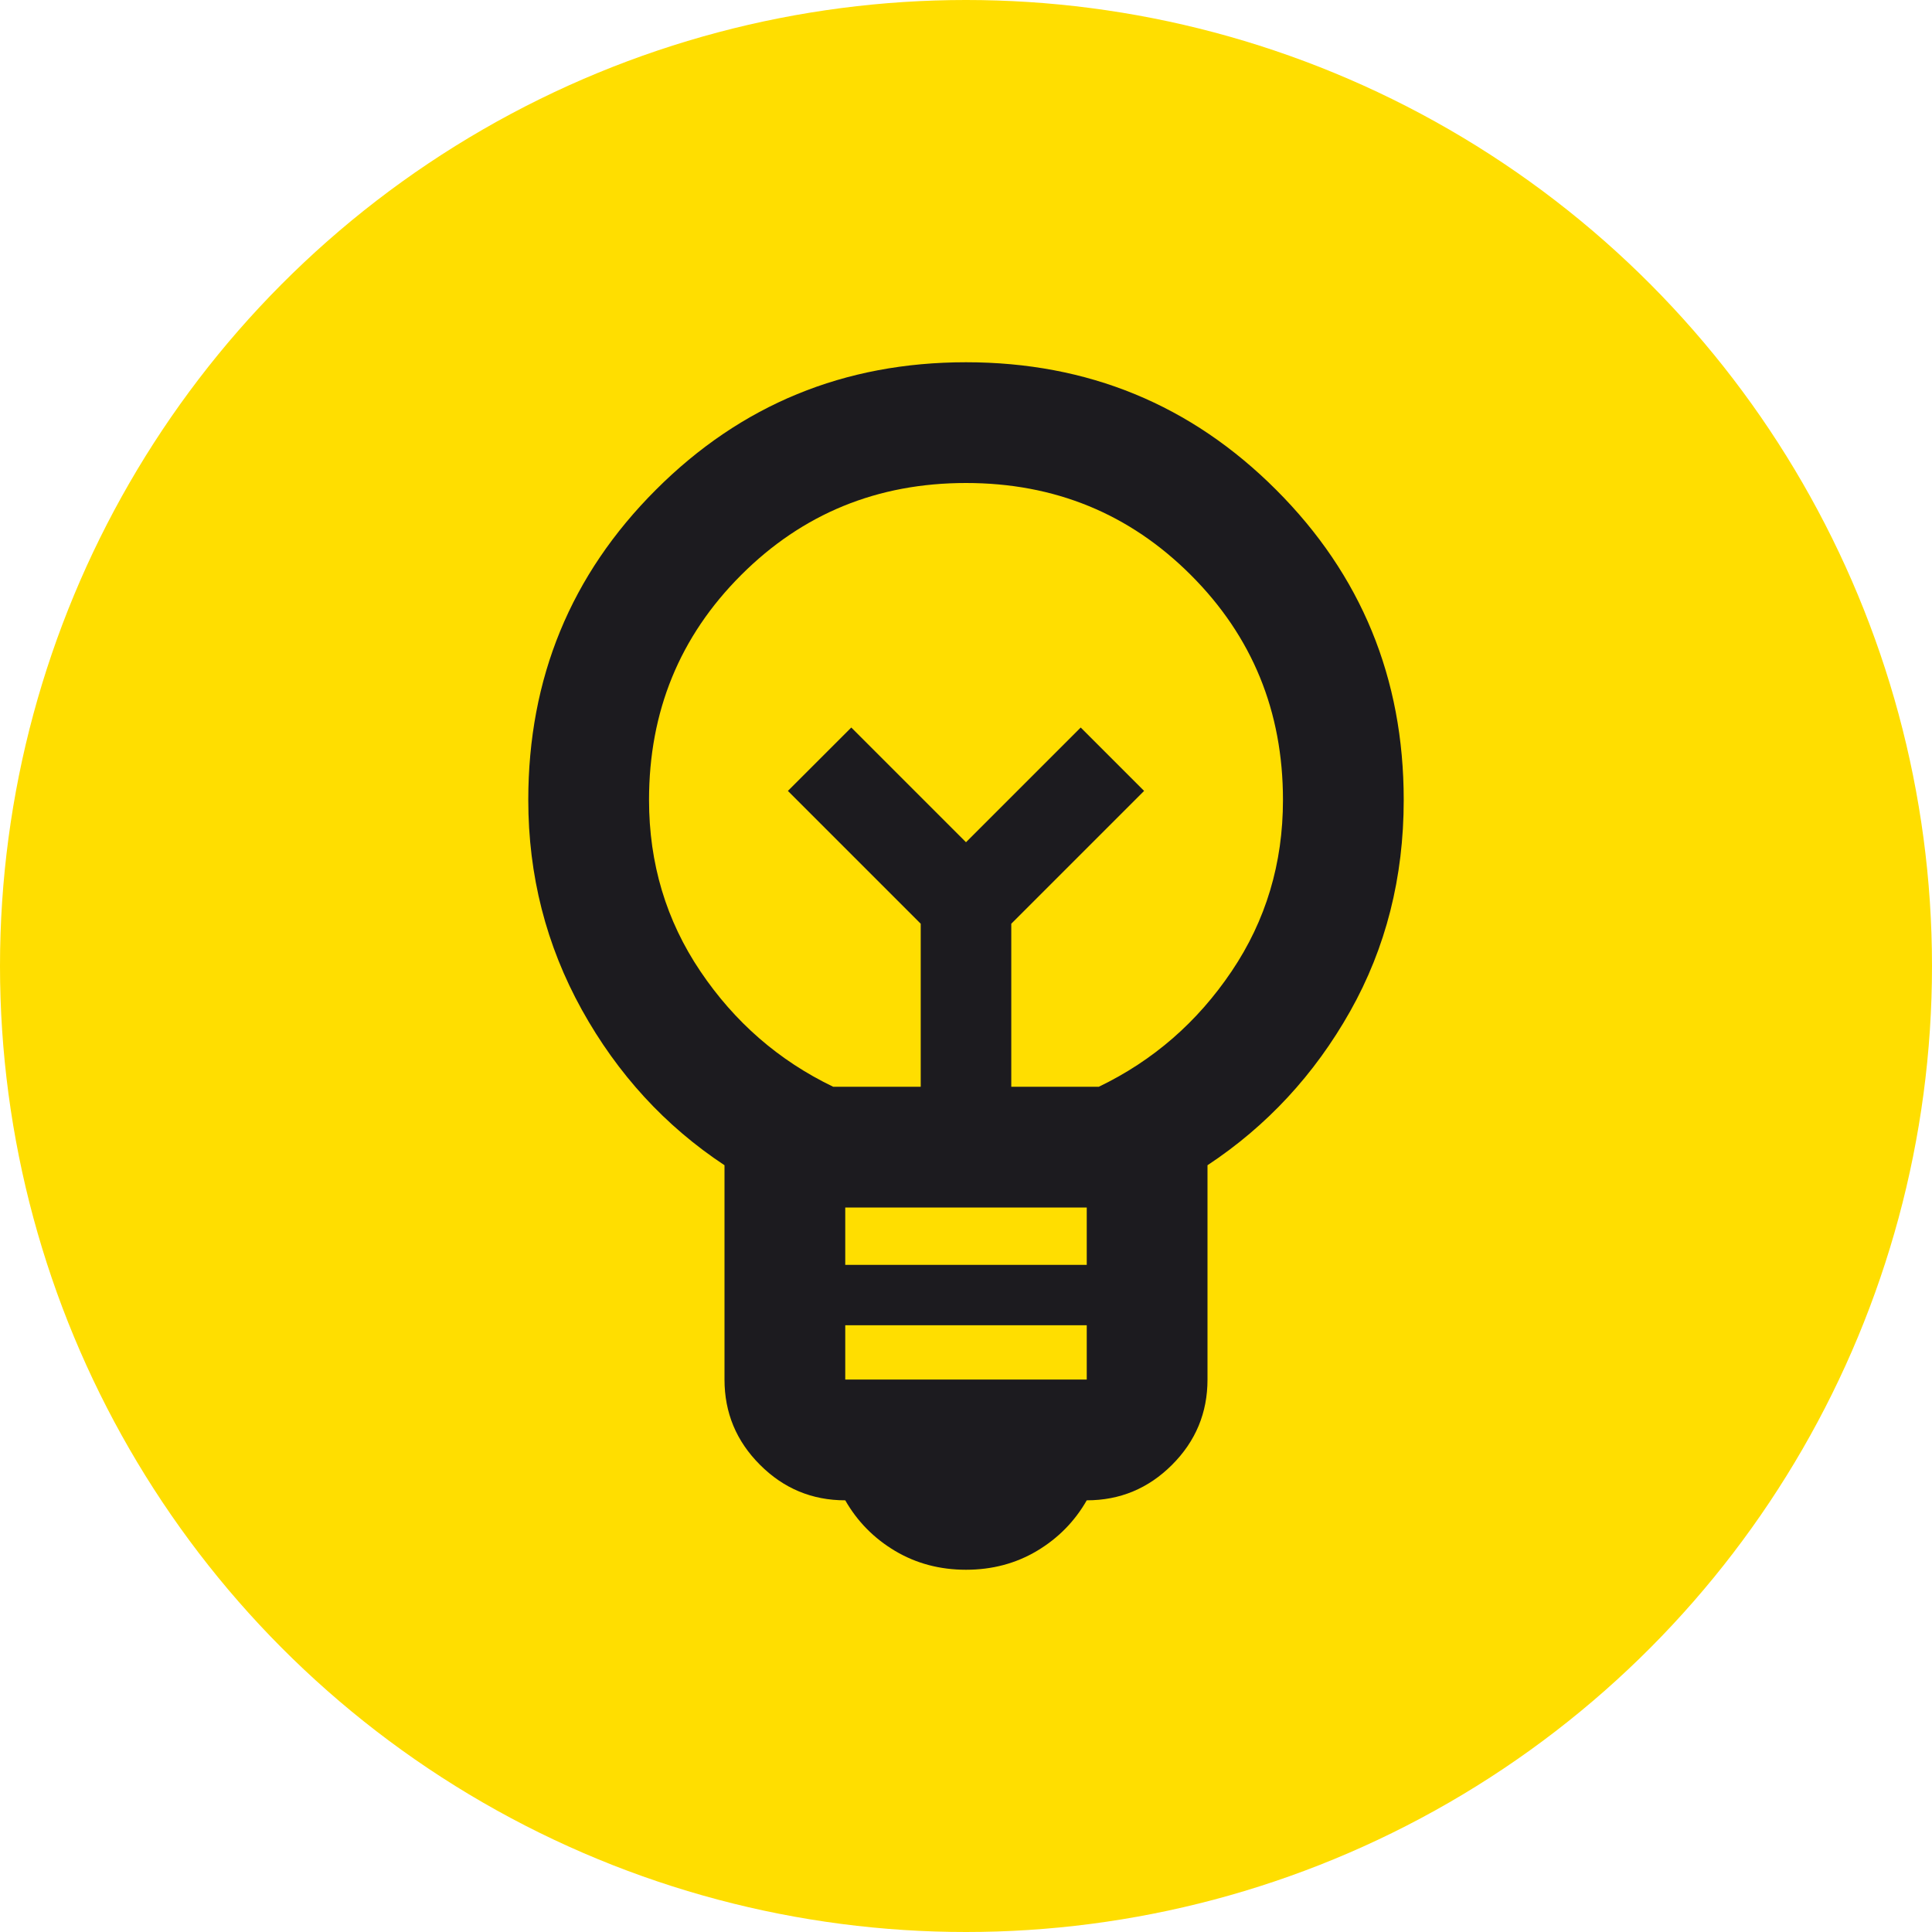 <svg width="32" height="32" viewBox="0 0 32 32" fill="none" xmlns="http://www.w3.org/2000/svg">
<g clip-path="url(#clip0_53_522)">
<circle cx="16" cy="16" r="16" fill="#FFDE00"/>
<mask id="mask0_53_522" style="mask-type:alpha" maskUnits="userSpaceOnUse" x="4" y="4" width="24" height="24">
<rect x="4" y="4" width="24" height="24" fill="#D9D9D9"/>
</mask>
<g mask="url(#mask0_53_522)">
<path d="M16 26C15.567 26 15.175 25.896 14.825 25.688C14.475 25.479 14.2 25.2 14 24.85C13.45 24.85 12.979 24.654 12.588 24.262C12.196 23.871 12 23.4 12 22.85V19.3C11.017 18.65 10.229 17.792 9.637 16.725C9.046 15.658 8.75 14.5 8.75 13.25C8.75 11.233 9.454 9.521 10.863 8.113C12.271 6.704 13.983 6 16 6C18.017 6 19.729 6.704 21.137 8.113C22.546 9.521 23.25 11.233 23.25 13.25C23.25 14.533 22.954 15.7 22.363 16.75C21.771 17.8 20.983 18.65 20 19.3V22.85C20 23.4 19.804 23.871 19.413 24.262C19.021 24.654 18.55 24.85 18 24.85C17.8 25.2 17.525 25.479 17.175 25.688C16.825 25.896 16.433 26 16 26ZM14 22.85H18V21.95H14V22.85ZM14 20.95H18V20H14V20.95ZM13.8 18H15.25V15.3L13.05 13.1L14.1 12.05L16 13.95L17.9 12.05L18.95 13.1L16.75 15.3V18H18.2C19.1 17.567 19.833 16.929 20.4 16.087C20.967 15.246 21.25 14.3 21.25 13.25C21.25 11.783 20.742 10.542 19.725 9.525C18.708 8.508 17.467 8 16 8C14.533 8 13.292 8.508 12.275 9.525C11.258 10.542 10.75 11.783 10.75 13.25C10.75 14.3 11.033 15.246 11.6 16.087C12.167 16.929 12.9 17.567 13.8 18Z" fill="#1C1B1F"/>
</g>
</g>
<defs>
<clipPath id="clip0_53_522">
<rect width="32" height="32" fill="white"/>
</clipPath>
</defs>
</svg>
